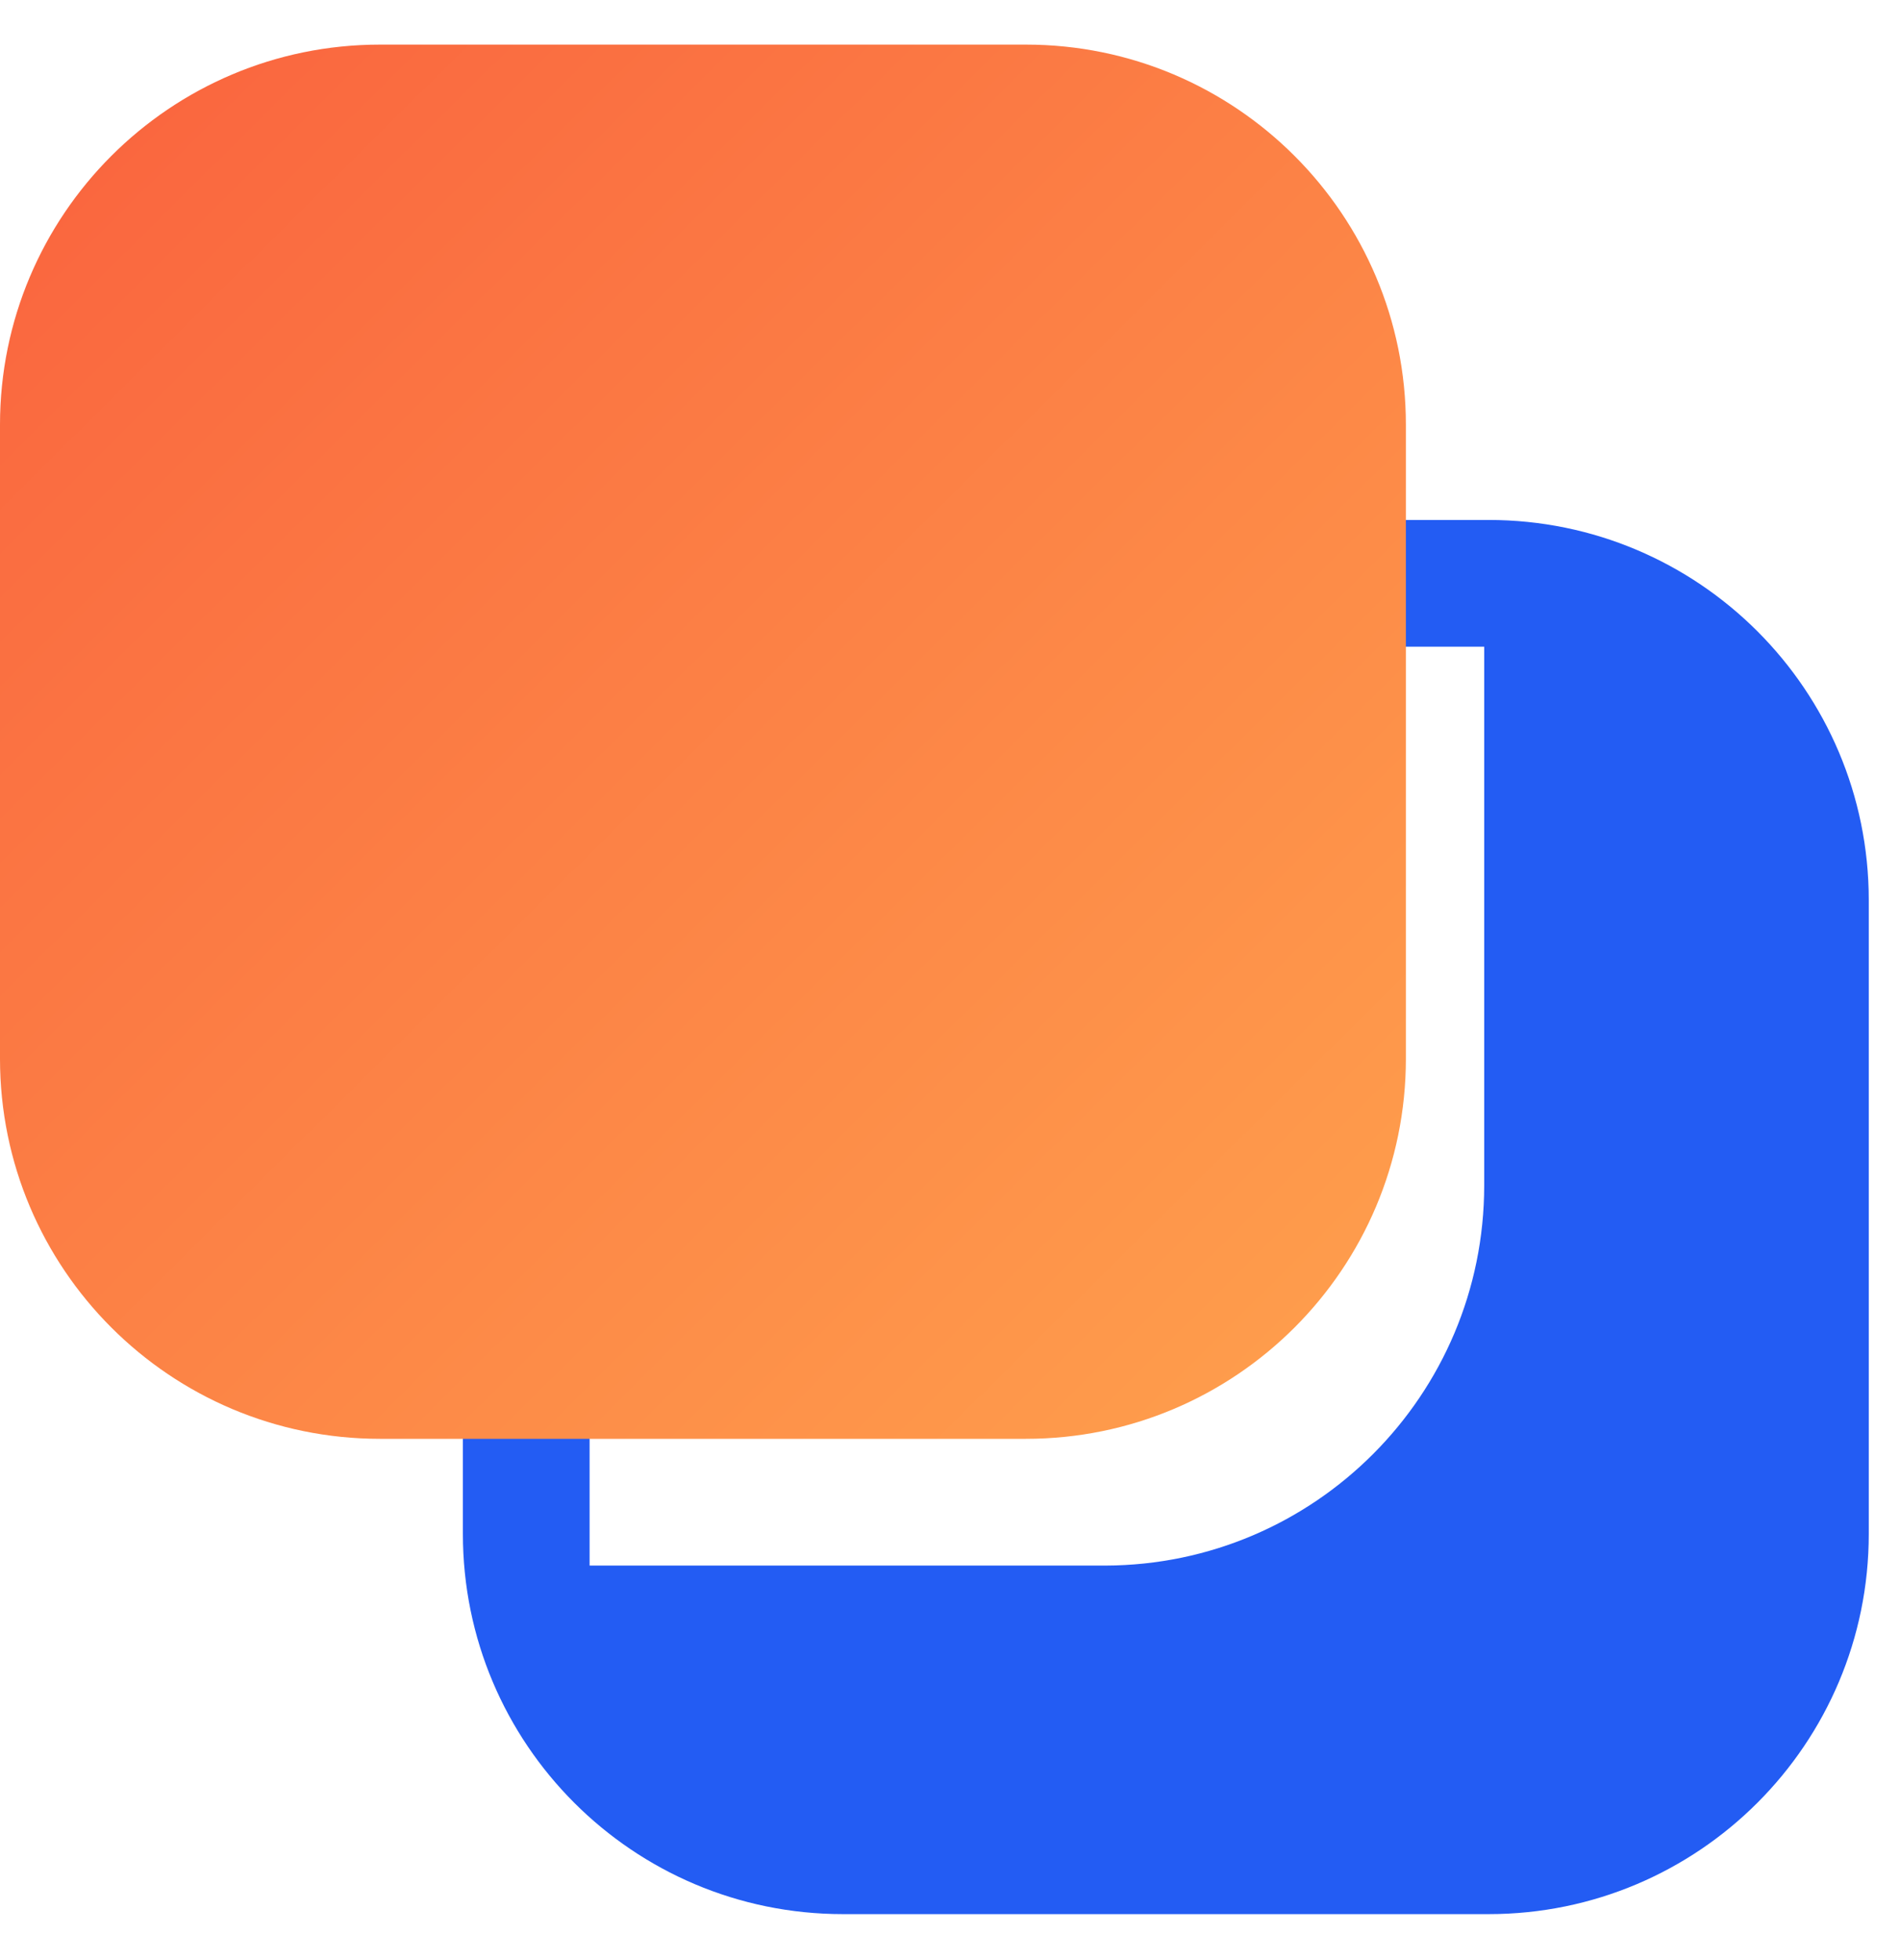 <svg width="32" height="33" viewBox="0 0 32 33" fill="none" xmlns="http://www.w3.org/2000/svg">
<path fill-rule="evenodd" clip-rule="evenodd" d="M31.474 25.824C31.474 29.36 28.608 32.226 25.072 32.226H14.197C10.662 32.226 7.796 29.36 7.796 25.824V15.155C7.796 11.62 10.662 8.754 14.197 8.754H25.072C28.608 8.754 31.474 11.62 31.474 15.155V25.824Z" fill="#235CF3"/>
<g filter="url(#filter0_d_7994_6568)">
<path fill-rule="evenodd" clip-rule="evenodd" d="M16.483 24.224C20.009 24.213 22.863 21.351 22.863 17.823V8.754H7.796V24.224H16.483Z" fill="white"/>
</g>
<path fill-rule="evenodd" clip-rule="evenodd" d="M23.678 17.824C23.678 21.358 20.813 24.224 17.278 24.224H6.4C2.865 24.224 0 21.358 0 17.824V7.151C0 3.617 2.865 0.751 6.4 0.751H17.278C20.813 0.751 23.678 3.617 23.678 7.151V17.824Z" fill="url(#paint0_linear_7994_6568)"/>
<defs>
<filter id="filter0_d_7994_6568" x="7.796" y="8.754" width="19.335" height="19.738" filterUnits="userSpaceOnUse" color-interpolation-filters="sRGB">
<feFlood flood-opacity="0" result="BackgroundImageFix"/>
<feColorMatrix in="SourceAlpha" type="matrix" values="0 0 0 0 0 0 0 0 0 0 0 0 0 0 0 0 0 0 127 0" result="hardAlpha"/>
<feOffset dx="2.134" dy="2.134"/>
<feGaussianBlur stdDeviation="1.067"/>
<feComposite in2="hardAlpha" operator="out"/>
<feColorMatrix type="matrix" values="0 0 0 0 0 0 0 0 0 0 0 0 0 0 0 0 0 0 0.25 0"/>
<feBlend mode="normal" in2="BackgroundImageFix" result="effect1_dropShadow_7994_6568"/>
<feBlend mode="normal" in="SourceGraphic" in2="effect1_dropShadow_7994_6568" result="shape"/>
</filter>
<linearGradient id="paint0_linear_7994_6568" x1="0" y1="0.751" x2="23.471" y2="24.428" gradientUnits="userSpaceOnUse">
<stop stop-color="#F9623E"/>
<stop offset="1" stop-color="#FFA14D"/>
</linearGradient>
</defs>
</svg>

